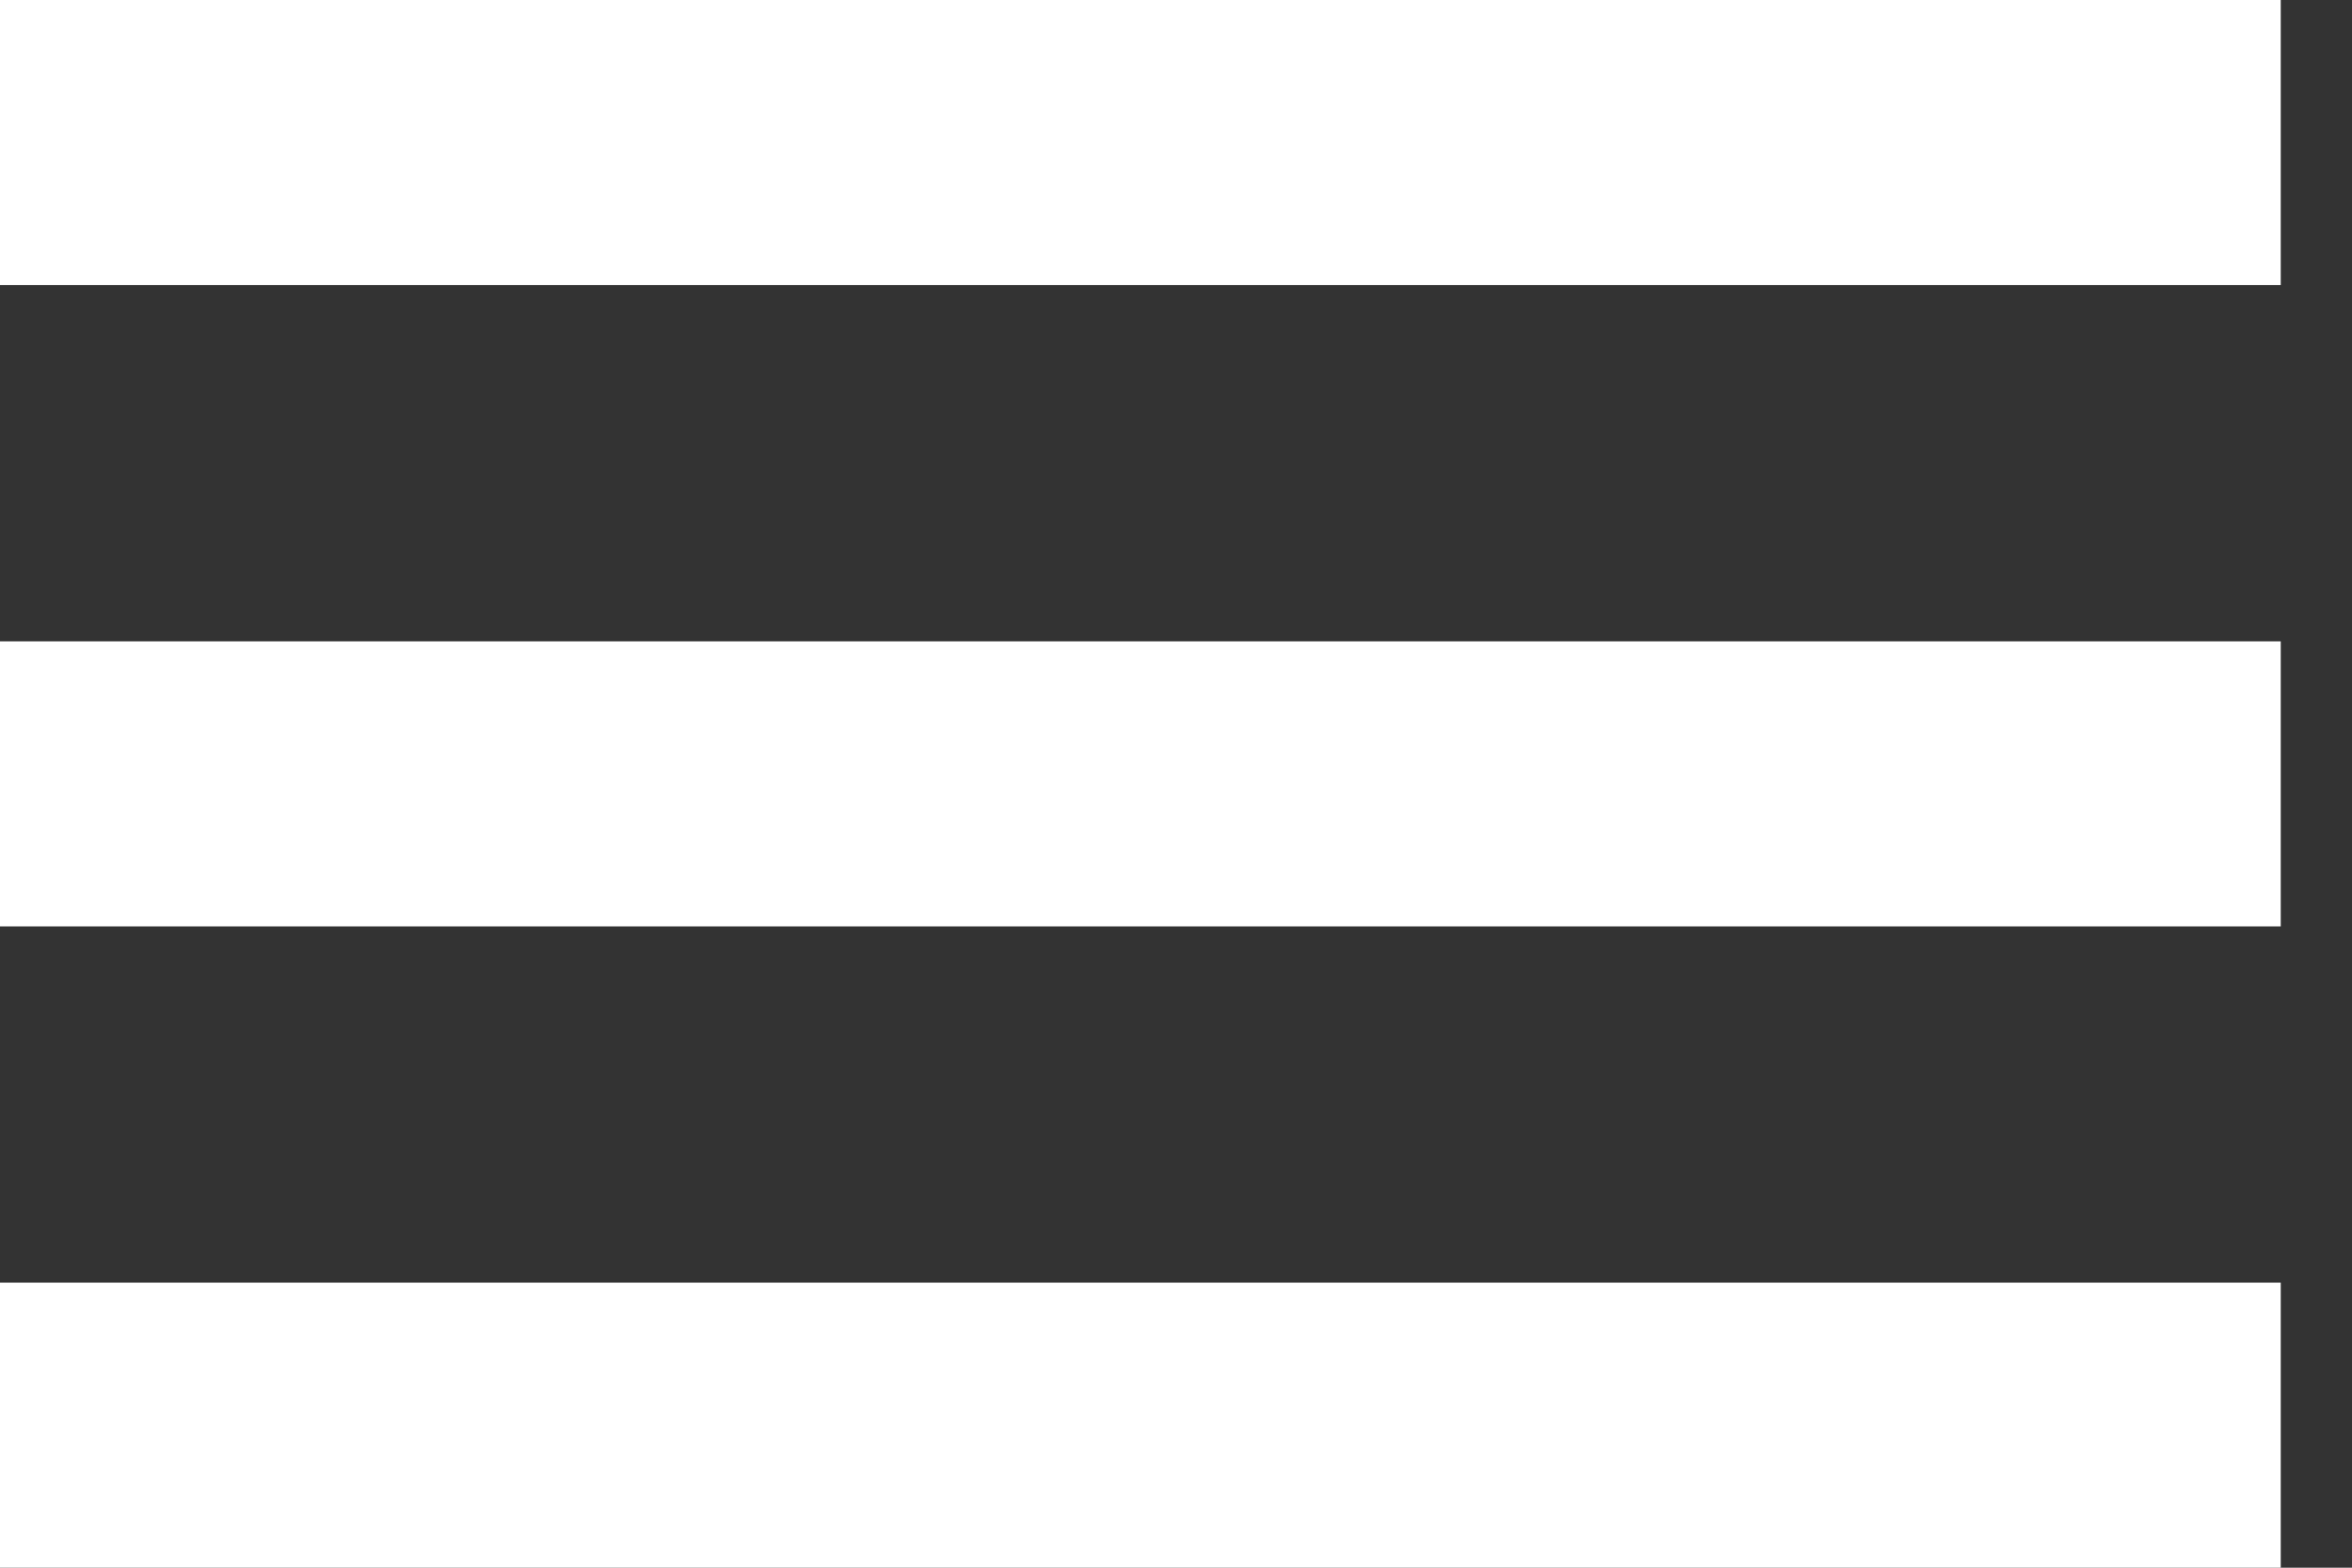 <svg width="27" height="18" viewBox="0 0 27 18" fill="none" xmlns="http://www.w3.org/2000/svg">
<rect x="0" y="0" width="27" height="18" fill="#333333" stroke="none"/>
<rect width="26.182" height="3.273" fill="white"/>
<rect y="7.364" width="26.182" height="3.273" fill="white"/>
<rect y="14.727" width="26.182" height="3.273" fill="white"/>
</svg>
